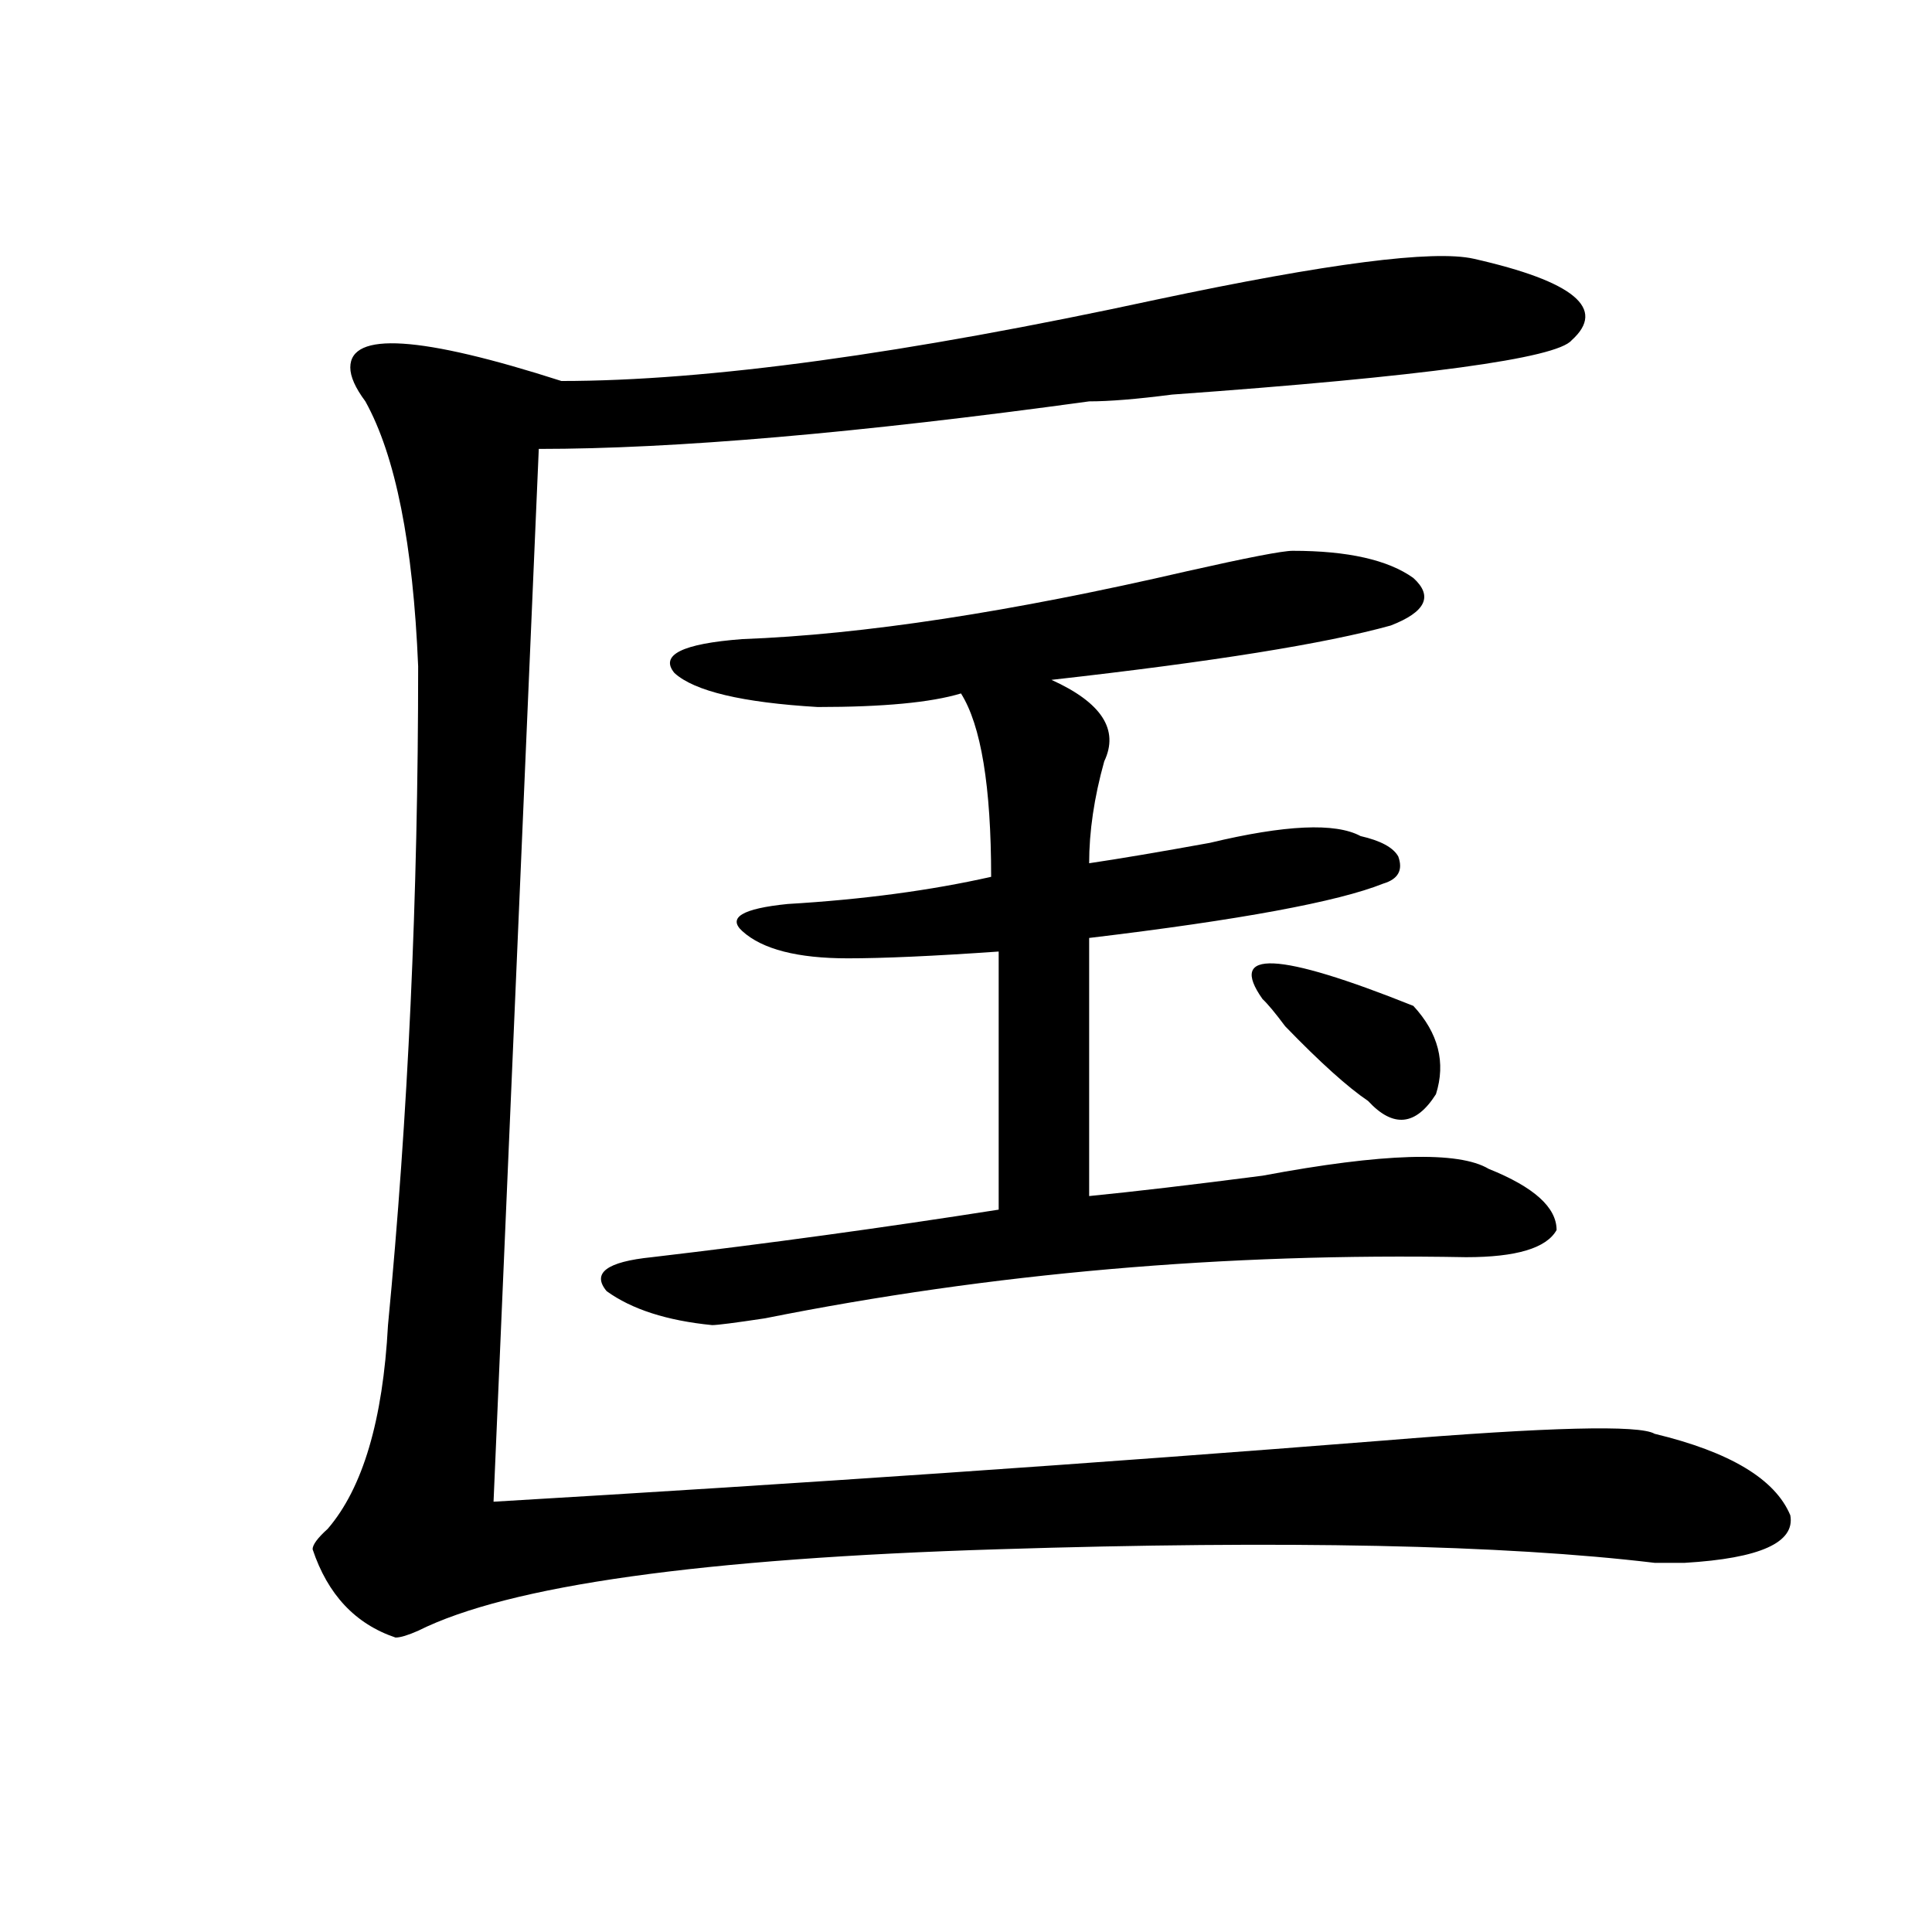 <?xml version="1.0" encoding="utf-8"?>
<!-- Generator: Adobe Illustrator 16.0.0, SVG Export Plug-In . SVG Version: 6.00 Build 0)  -->
<!DOCTYPE svg PUBLIC "-//W3C//DTD SVG 1.1//EN" "http://www.w3.org/Graphics/SVG/1.1/DTD/svg11.dtd">
<svg version="1.1" id="图层_1" xmlns="http://www.w3.org/2000/svg" xmlns:xlink="http://www.w3.org/1999/xlink" x="0px" y="0px"
	 width="1000px" height="1000px" viewBox="0 0 1000 1000" enable-background="new 0 0 1000 1000" xml:space="preserve">
<path d="M762.762,133.922c52.011,11.755,68.9,25.817,50.73,42.188c-7.805,9.394-76.767,18.786-206.824,28.125
	c-18.231,2.362-32.561,3.516-42.926,3.516c-119.692,16.425-214.629,24.609-284.871,24.609l-23.414,544.922
	c158.654-9.339,312.188-19.886,460.477-31.641c85.852-7.031,132.68-8.185,140.484-3.516c39.023,9.394,62.438,23.456,70.242,42.188
	c2.561,14.063-15.609,22.302-54.633,24.609c-2.622,0-7.805,0-15.609,0c-78.047-9.339-191.215-11.7-339.504-7.031
	c-153.533,4.724-253.652,18.731-300.48,42.188c-5.244,2.307-9.146,3.516-11.707,3.516c-20.854-7.031-35.121-22.303-42.926-45.703
	c0-2.308,2.561-5.823,7.805-10.547c18.17-21.094,28.597-56.25,31.219-105.469c10.365-107.776,15.609-221.484,15.609-341.016
	c-2.622-63.281-11.707-108.984-27.316-137.109c-5.244-7.031-7.805-12.854-7.805-17.578c0-18.731,36.401-16.37,109.266,7.031
	c75.425,0,178.166-14.063,308.285-42.188C687.275,136.284,741.908,129.252,762.762,133.922z M669.105,285.094
	c28.597,0,49.389,4.724,62.438,14.063c10.365,9.394,6.463,17.578-11.707,24.609c-33.841,9.394-92.376,18.786-175.605,28.125
	c25.975,11.755,35.121,25.817,27.316,42.188c-5.244,18.786-7.805,36.364-7.805,52.734c15.609-2.308,36.401-5.823,62.438-10.547
	c39.023-9.339,64.998-10.547,78.047-3.516c10.365,2.362,16.89,5.878,19.512,10.547c2.561,7.031,0,11.755-7.805,14.063
	c-23.414,9.394-74.145,18.786-152.191,28.125v133.594c23.414-2.308,53.291-5.823,89.754-10.547
	c62.438-11.7,101.461-12.854,117.07-3.516c23.414,9.394,35.121,19.94,35.121,31.641c-5.244,9.394-20.854,14.063-46.828,14.063
	c-124.875-2.308-245.848,8.239-362.918,31.641c-15.609,2.362-24.756,3.516-27.316,3.516c-23.414-2.308-41.646-8.185-54.633-17.578
	c-7.805-9.339,0-15.216,23.414-17.578c59.815-7.031,119.631-15.216,179.508-24.609V492.516c-33.841,2.362-59.877,3.516-78.047,3.516
	c-26.036,0-44.268-4.669-54.633-14.063c-7.805-7.031,0-11.7,23.414-14.063c39.023-2.308,74.145-7.031,105.363-14.063
	c0-46.856-5.244-78.497-15.609-94.922c-15.609,4.724-40.365,7.031-74.145,7.031c-39.023-2.308-63.779-8.185-74.145-17.578
	c-7.805-9.339,3.902-15.216,35.121-17.578c62.438-2.308,139.143-14.063,230.238-35.156
	C645.691,288.609,663.861,285.094,669.105,285.094z M653.496,517.125c-18.231-25.763,7.805-24.609,78.047,3.516
	c12.987,14.063,16.89,29.333,11.707,45.703c-10.427,16.425-22.134,17.578-35.121,3.516c-10.427-7.031-24.756-19.886-42.926-38.672
	C659.959,524.156,656.057,519.487,653.496,517.125z"/>
</svg>
